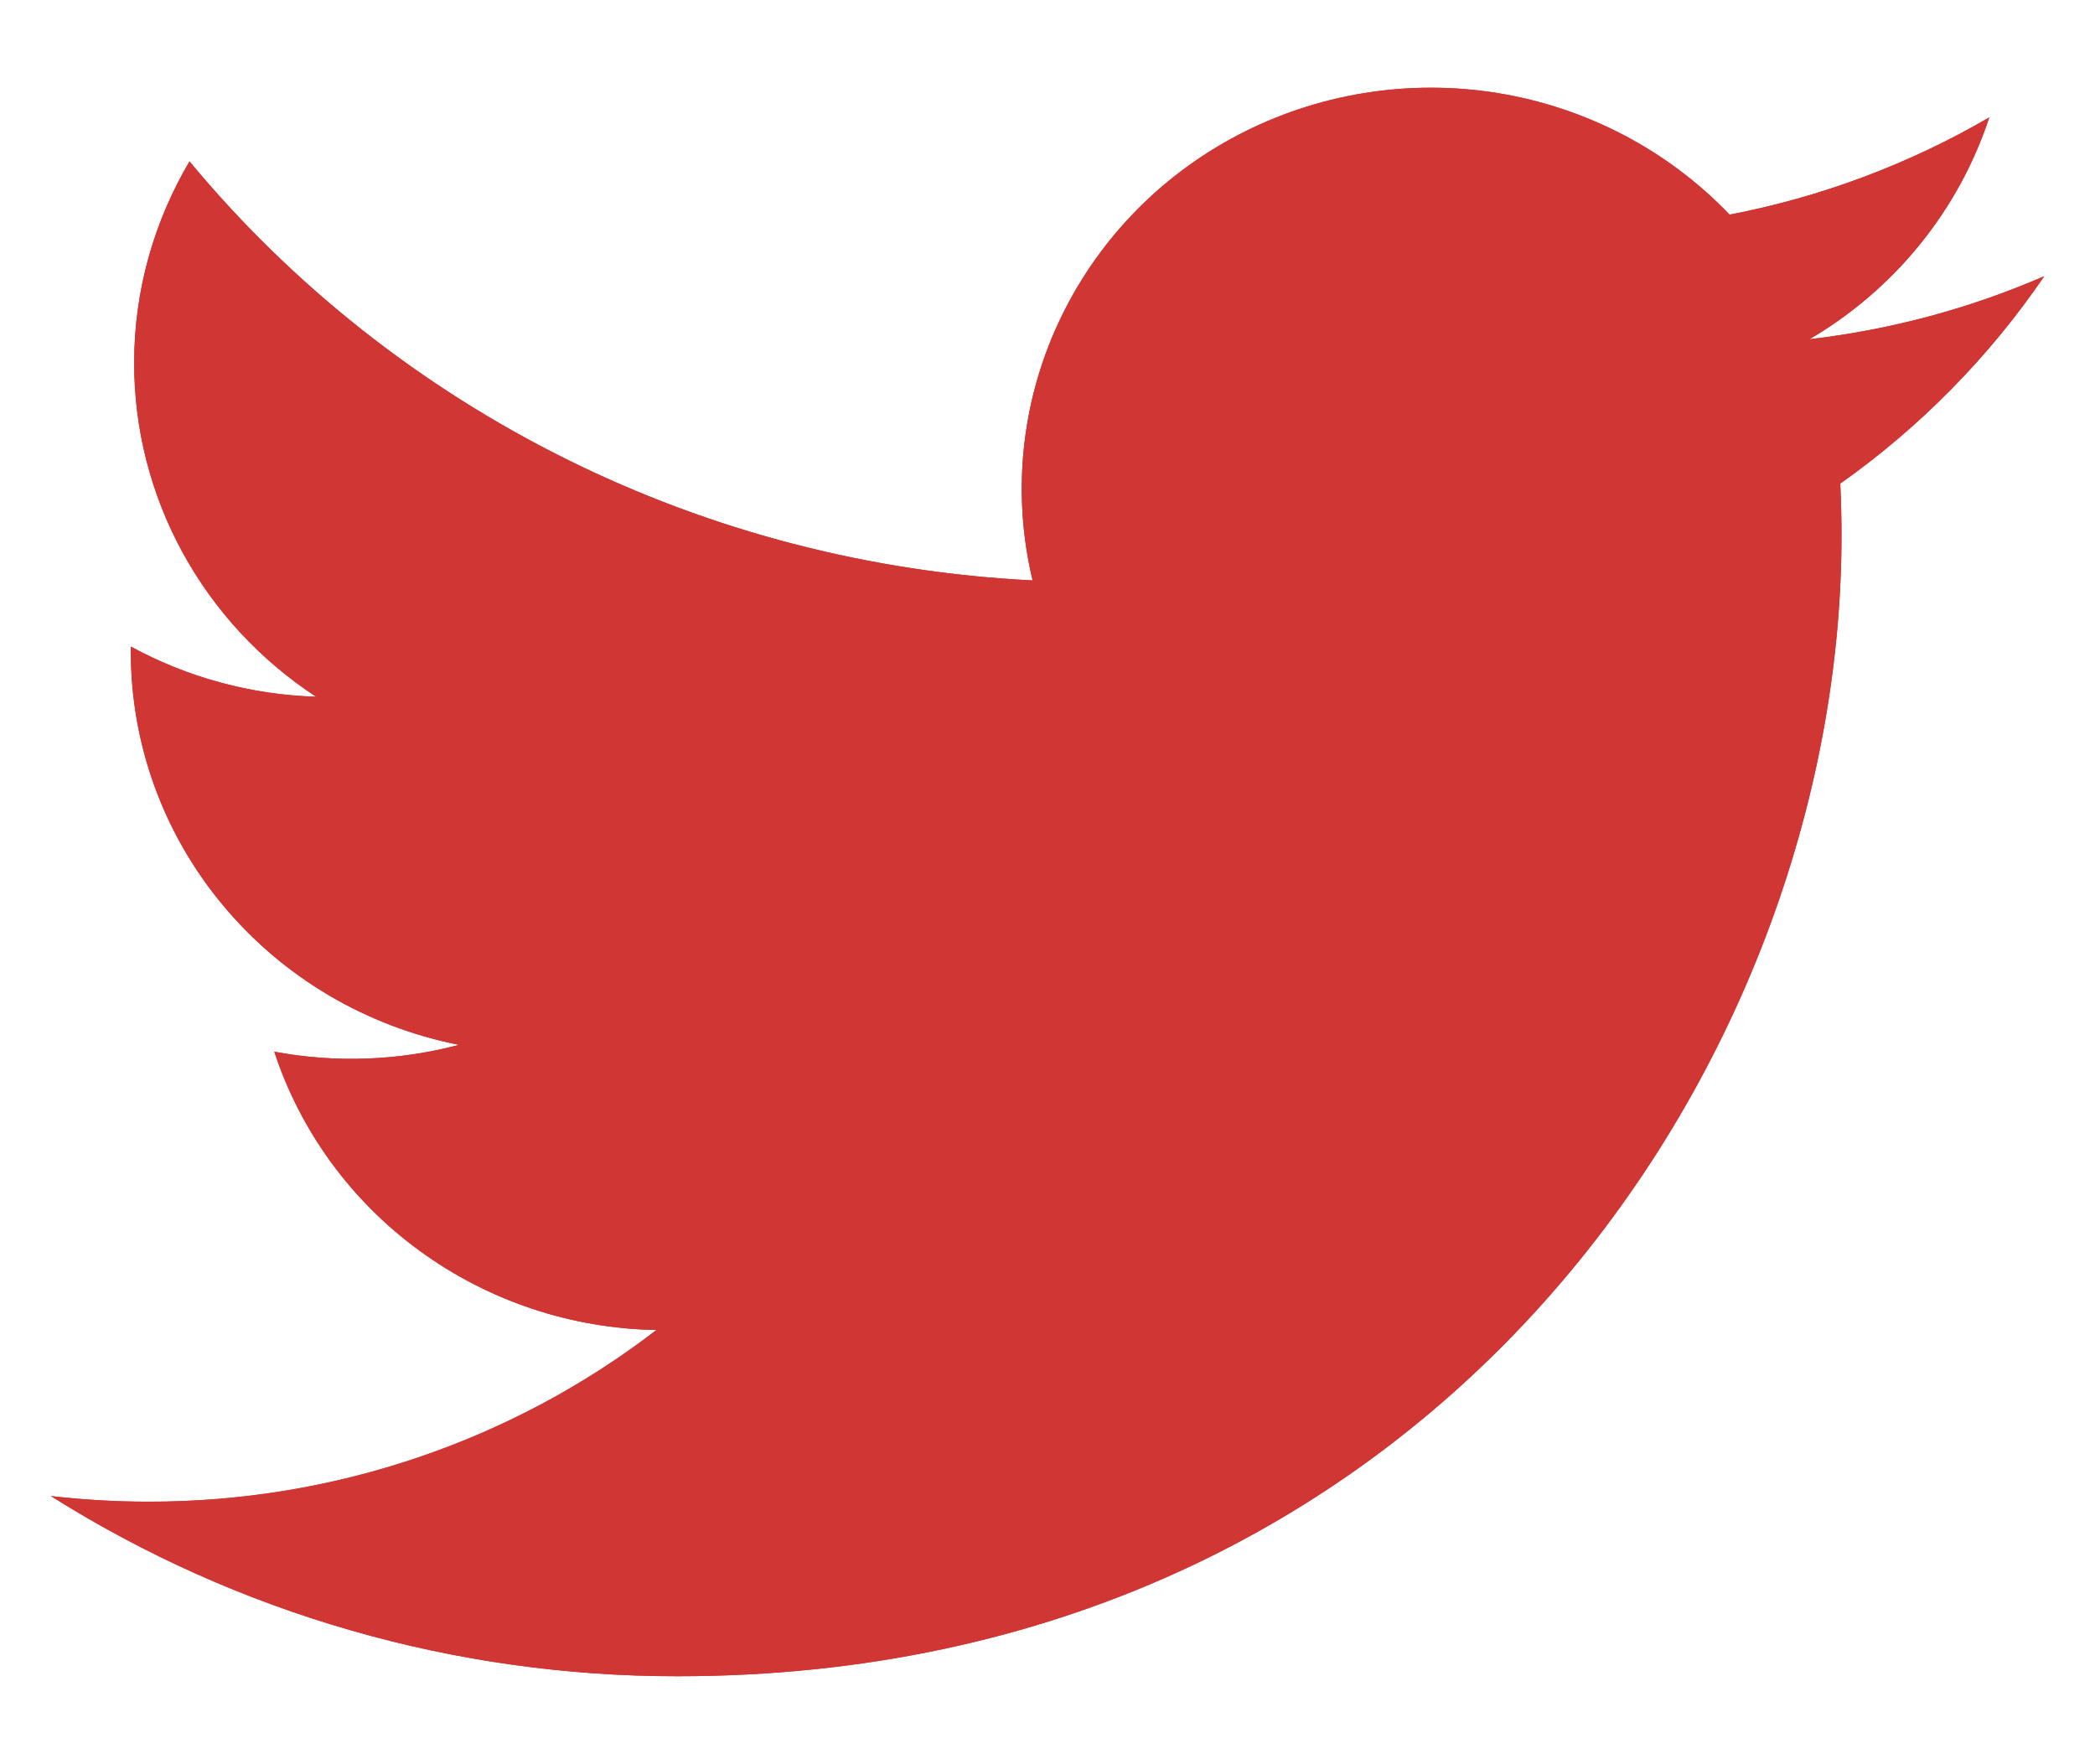 <svg version="1.1" xmlns="http://www.w3.org/2000/svg" xmlns:xlink="http://www.w3.org/1999/xlink" width="19" height="16" viewBox="0,0,256,215.578"><g fill="#d03634" fill-rule="nonzero" stroke="none" stroke-width="1" stroke-linecap="butt" stroke-linejoin="miter" stroke-miterlimit="10" stroke-dasharray="" stroke-dashoffset="0" font-family="none" font-weight="none" font-size="none" text-anchor="none" style="mix-blend-mode: normal"><g transform="translate(4.064,2.461) scale(13.474,13.474)"><path d="M18.238,2.322c-0.665,0.289 -1.379,0.484 -2.13,0.572c0.775,-0.454 1.354,-1.17 1.631,-2.012c-0.728,0.424 -1.524,0.722 -2.355,0.882c-0.559,-0.585 -1.299,-0.972 -2.105,-1.103c-0.806,-0.13 -1.634,0.004 -2.355,0.382c-0.721,0.378 -1.293,0.979 -1.63,1.709c-0.337,0.73 -0.418,1.549 -0.231,2.329c-1.475,-0.073 -2.918,-0.448 -4.235,-1.103c-1.317,-0.655 -2.479,-1.573 -3.411,-2.697c-0.318,0.539 -0.502,1.163 -0.502,1.828c-0,0.599 0.15,1.188 0.438,1.716c0.288,0.528 0.704,0.978 1.212,1.311c-0.589,-0.018 -1.165,-0.174 -1.68,-0.455v0.047c-0,0.84 0.296,1.654 0.839,2.303c0.542,0.65 1.297,1.096 2.137,1.262c-0.546,0.145 -1.119,0.166 -1.675,0.062c0.237,0.722 0.698,1.354 1.32,1.807c0.621,0.453 1.372,0.704 2.146,0.717c-1.314,1.011 -2.937,1.56 -4.607,1.557c-0.296,0 -0.592,-0.017 -0.885,-0.051c1.696,1.069 3.669,1.636 5.685,1.634c6.824,0 10.554,-5.54 10.554,-10.346c0,-0.156 -0.004,-0.314 -0.011,-0.47c0.726,-0.514 1.352,-1.151 1.85,-1.881z"></path><path d="M18.238,2.322c-0.665,0.289 -1.379,0.484 -2.13,0.572c0.775,-0.454 1.354,-1.17 1.631,-2.012c-0.728,0.424 -1.524,0.722 -2.355,0.882c-0.559,-0.585 -1.299,-0.972 -2.105,-1.103c-0.806,-0.13 -1.634,0.004 -2.355,0.382c-0.721,0.378 -1.293,0.979 -1.63,1.709c-0.337,0.73 -0.418,1.549 -0.231,2.329c-1.475,-0.073 -2.918,-0.448 -4.235,-1.103c-1.317,-0.655 -2.479,-1.573 -3.411,-2.697c-0.318,0.539 -0.502,1.163 -0.502,1.828c-0,0.599 0.15,1.188 0.438,1.716c0.288,0.528 0.704,0.978 1.212,1.311c-0.589,-0.018 -1.165,-0.174 -1.68,-0.455v0.047c-0,0.84 0.296,1.654 0.839,2.303c0.542,0.65 1.297,1.096 2.137,1.262c-0.546,0.145 -1.119,0.166 -1.675,0.062c0.237,0.722 0.698,1.354 1.32,1.807c0.621,0.453 1.372,0.704 2.146,0.717c-1.314,1.011 -2.937,1.56 -4.607,1.557c-0.296,0 -0.592,-0.017 -0.885,-0.051c1.696,1.069 3.669,1.636 5.685,1.634c6.824,0 10.554,-5.54 10.554,-10.346c0,-0.156 -0.004,-0.314 -0.011,-0.47c0.726,-0.514 1.352,-1.151 1.85,-1.881z"></path></g></g></svg>